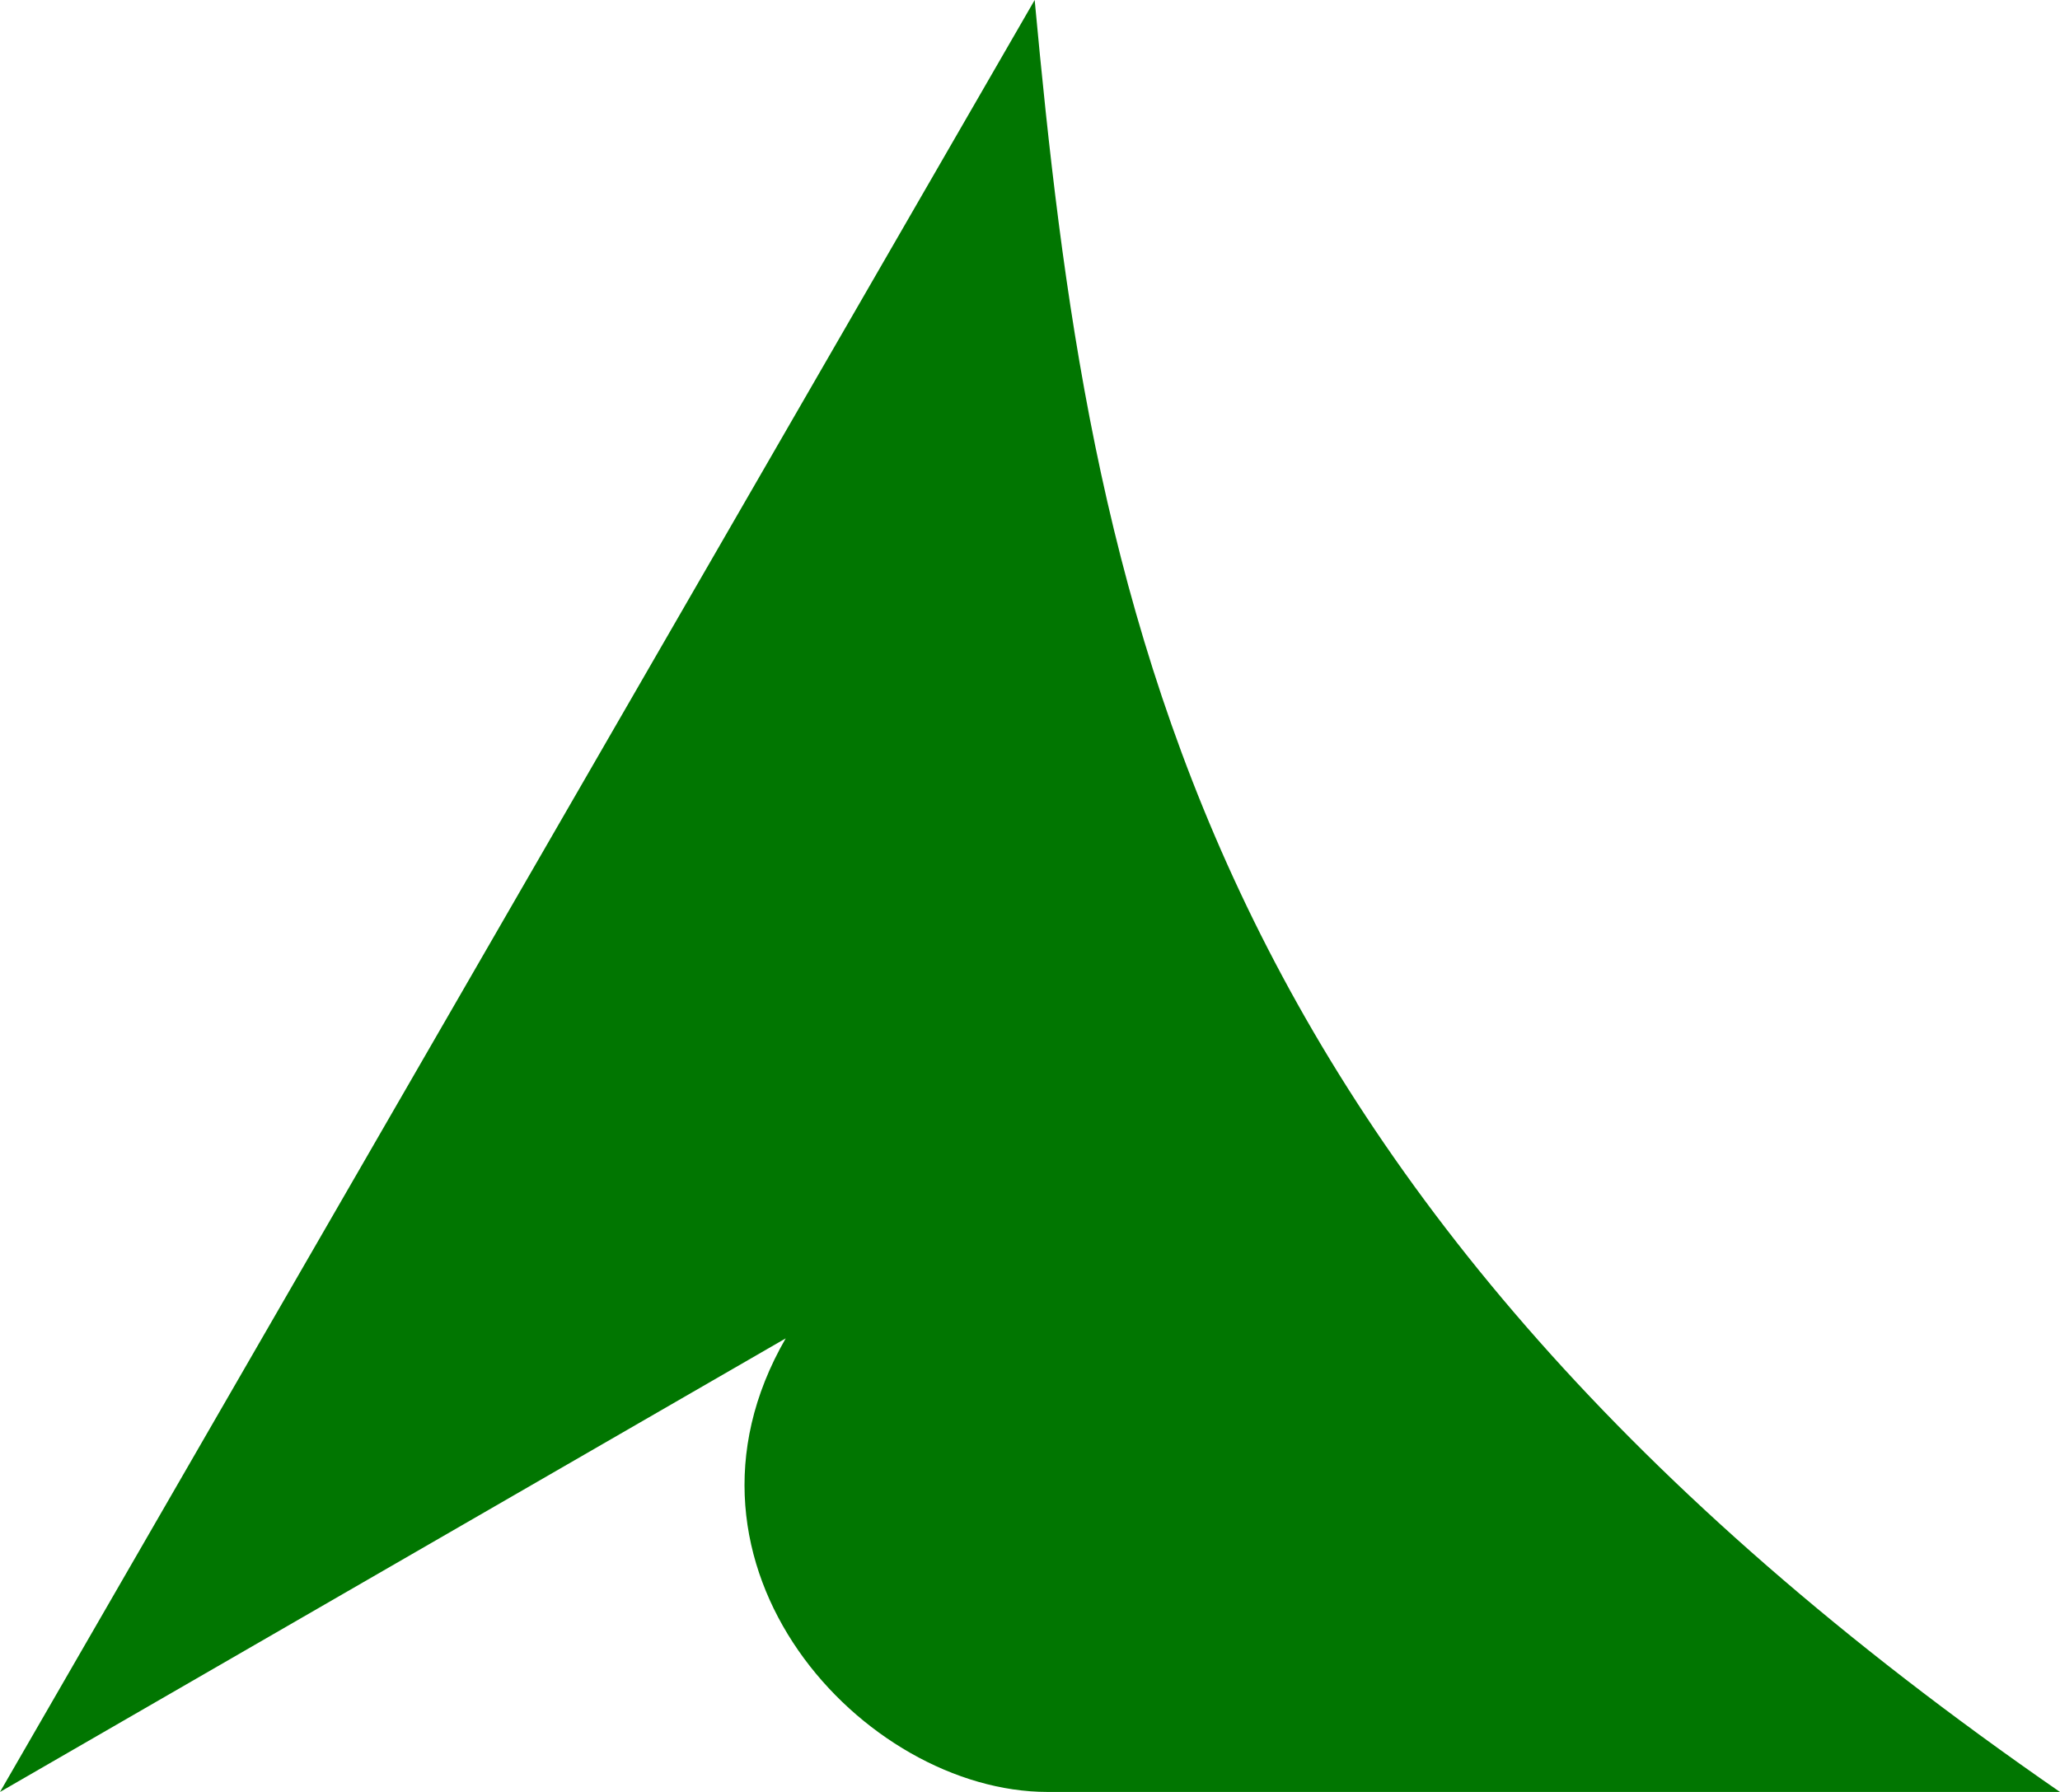 <?xml version="1.0" encoding="UTF-8" standalone="no"?> <svg xmlns:inkscape="http://www.inkscape.org/namespaces/inkscape" xmlns:sodipodi="http://sodipodi.sourceforge.net/DTD/sodipodi-0.dtd" xmlns="http://www.w3.org/2000/svg" xmlns:svg="http://www.w3.org/2000/svg" width="250" height="217.494" viewBox="0 0 66.146 57.545" version="1.1" id="svg5" xml:space="preserve" inkscape:version="1.2.1 (9c6d41e410, 2022-07-14)" sodipodi:docname="Emblem_of_Tenkawa,_Nara.svg"><defs id="defs2"></defs><g inkscape:label="Layer 1" inkscape:groupmode="layer" id="layer1" transform="translate(-6.646,-111.6)"><path style="fill:#017601;fill-opacity:1;stroke:none;stroke-width:0.248px;stroke-linecap:butt;stroke-linejoin:miter;stroke-opacity:1" d="M 39.869,111.6 6.646,169.145 31.875,154.579 c -4.225,7.318 2.51,14.566 8.41,14.566 H 72.791 C 44.722,149.756 41.641,130.687 39.869,111.6 Z" id="path369" sodipodi:nodetypes="cccccc"></path></g></svg> 